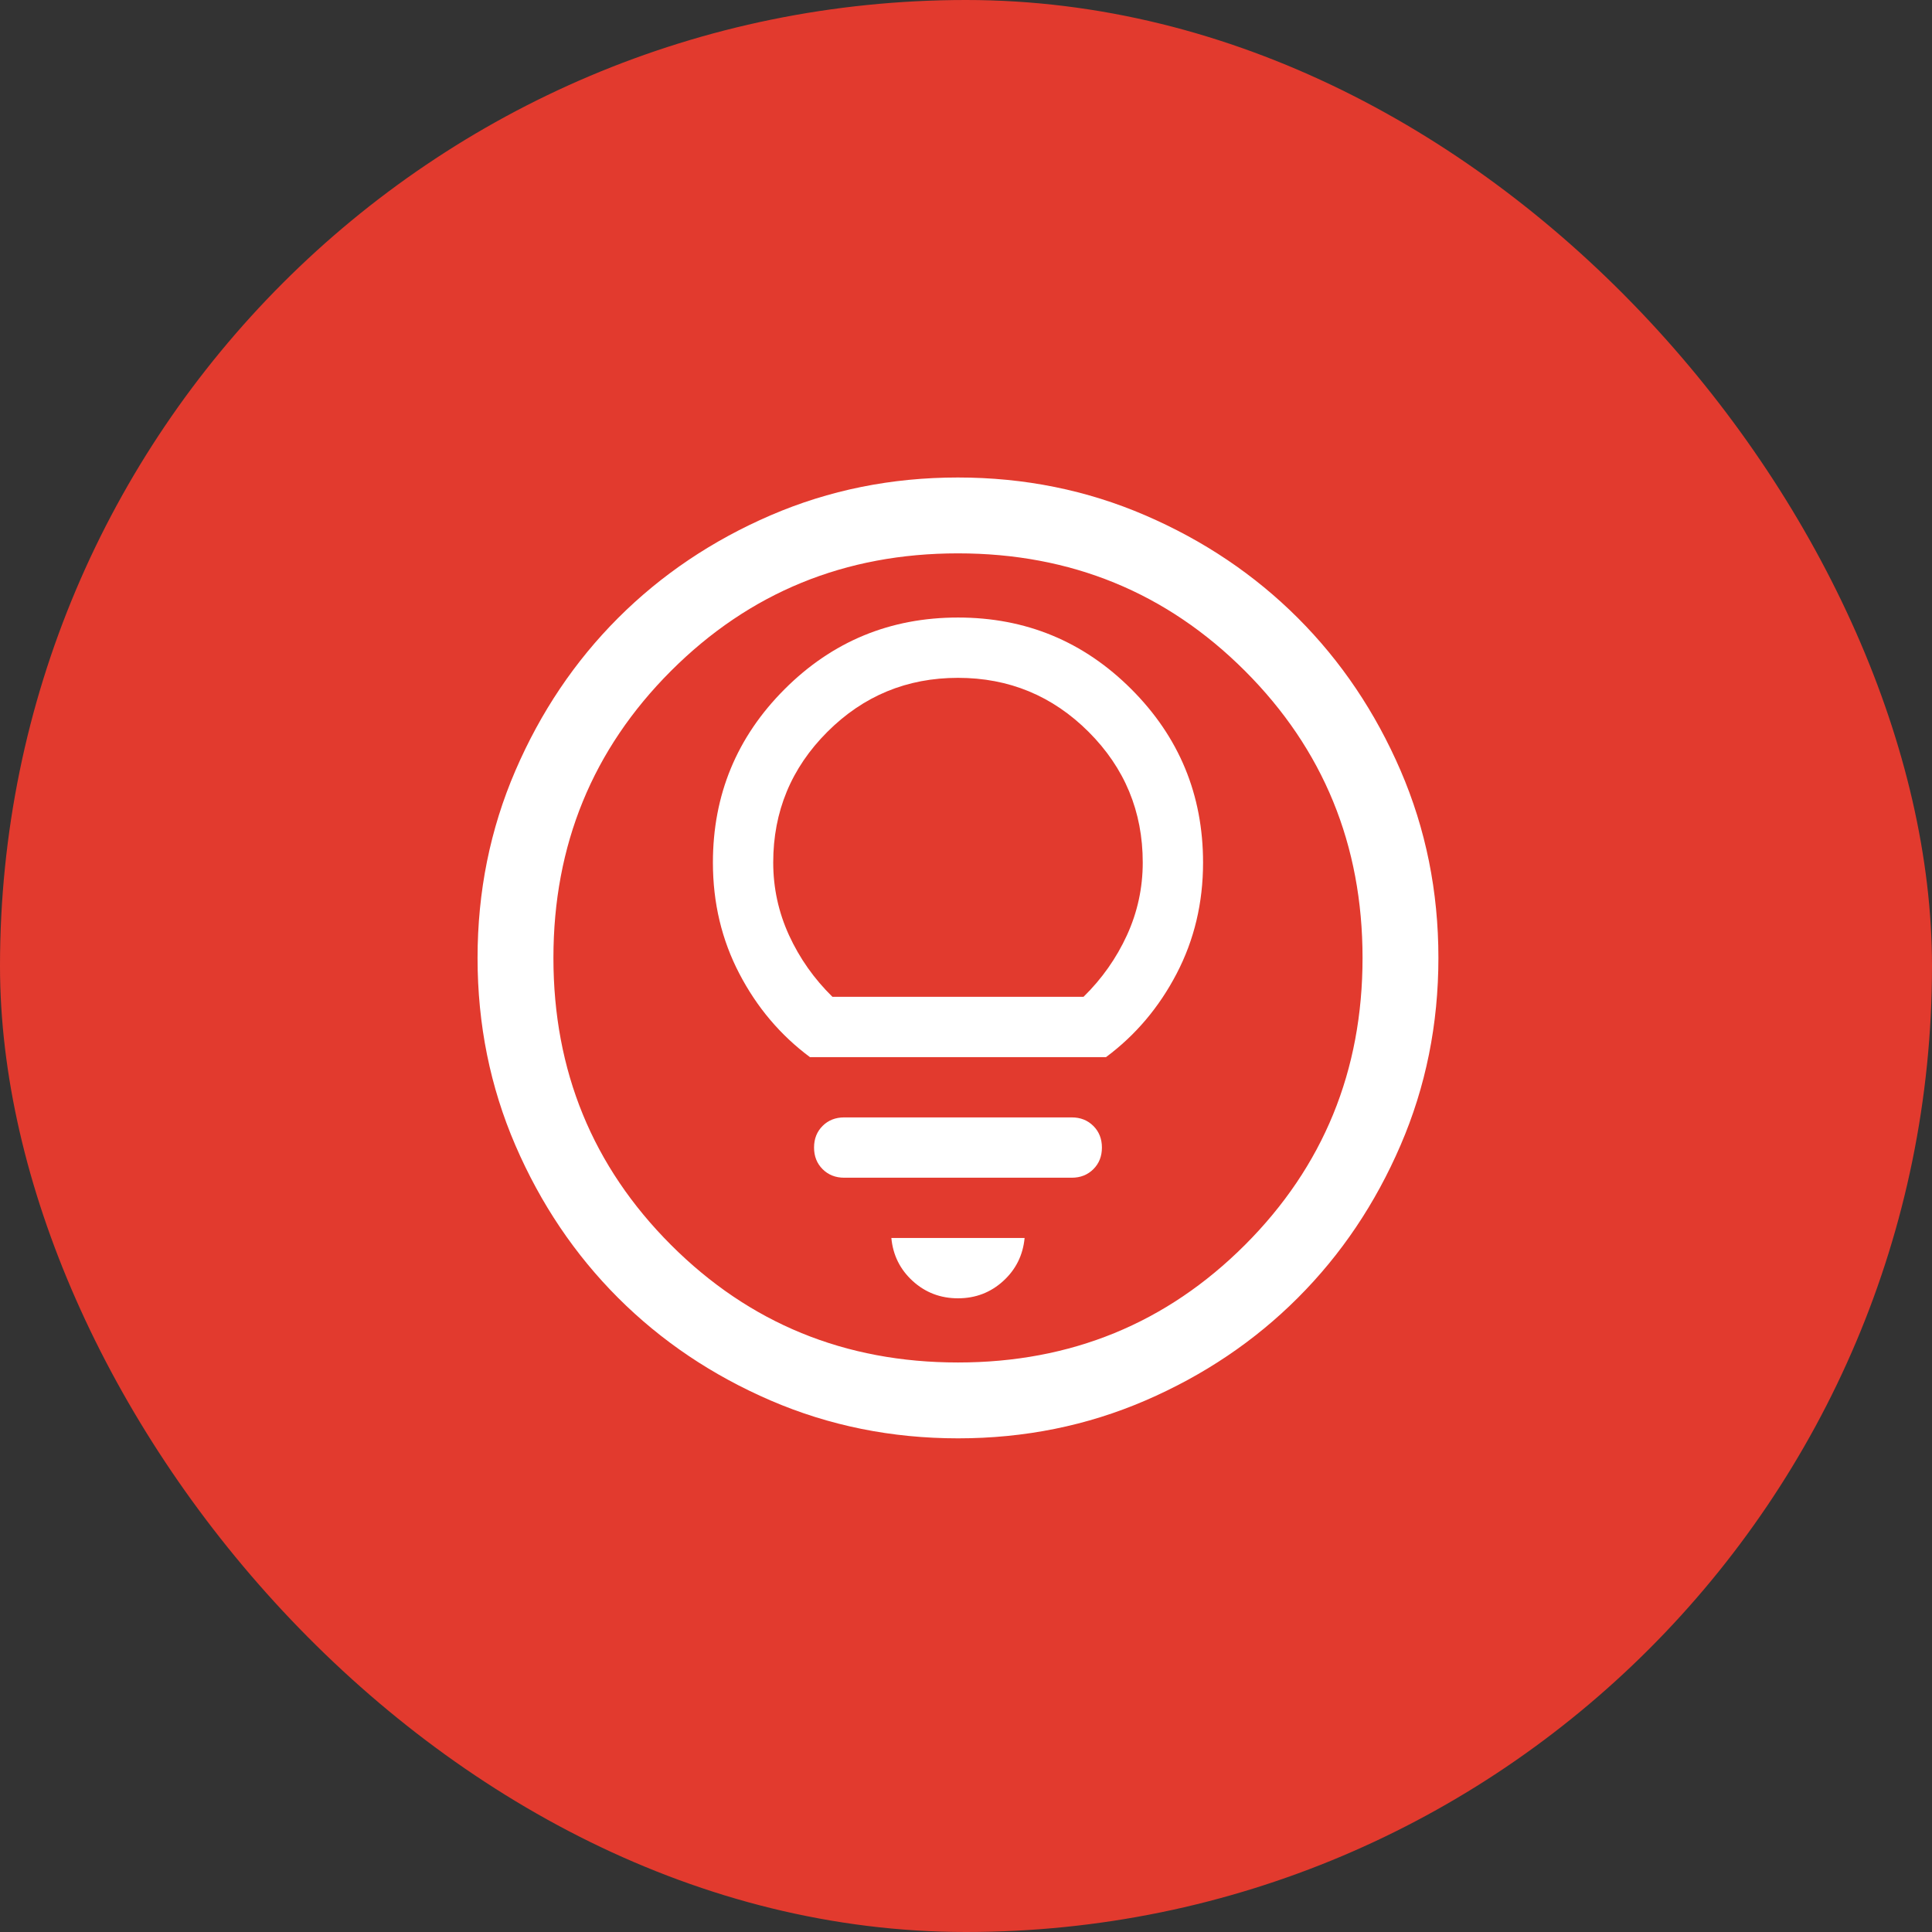 <?xml version="1.0" encoding="UTF-8"?> <svg xmlns="http://www.w3.org/2000/svg" width="60" height="60" viewBox="0 0 60 60" fill="none"><rect x="0" y="0" width="60" height="60" fill="#333333" stroke="none"/><rect width="60" height="60" rx="30" fill="#E23A2E"></rect><mask id="mask0_173_672" style="mask-type:alpha" maskUnits="userSpaceOnUse" x="11" y="11" width="35" height="35"><rect x="11" y="11" width="35" height="35" fill="#D9D9D9"></rect></mask><g mask="url(#mask0_173_672)"><path d="M29.751 40.32C30.295 40.32 30.763 40.141 31.155 39.784C31.548 39.426 31.769 38.981 31.82 38.447H27.682C27.732 38.981 27.954 39.426 28.346 39.784C28.739 40.141 29.207 40.32 29.751 40.32ZM26.217 36.575H33.285C33.555 36.575 33.779 36.486 33.956 36.309C34.133 36.133 34.221 35.909 34.221 35.639C34.221 35.369 34.133 35.145 33.956 34.968C33.779 34.791 33.555 34.702 33.285 34.702H26.217C25.947 34.702 25.723 34.79 25.546 34.967C25.369 35.144 25.281 35.367 25.281 35.638C25.281 35.908 25.369 36.132 25.546 36.309C25.723 36.486 25.947 36.575 26.217 36.575ZM25.154 32.83H34.348C35.266 32.148 35.997 31.283 36.543 30.234C37.089 29.186 37.362 28.038 37.362 26.789C37.362 24.683 36.62 22.889 35.136 21.404C33.652 19.92 31.857 19.178 29.751 19.178C27.645 19.178 25.85 19.92 24.366 21.404C22.882 22.889 22.14 24.683 22.14 26.789C22.14 28.038 22.413 29.186 22.959 30.234C23.505 31.283 24.236 32.148 25.154 32.83ZM25.852 30.957C25.281 30.397 24.832 29.759 24.504 29.045C24.177 28.33 24.013 27.577 24.013 26.785C24.013 25.202 24.573 23.85 25.693 22.73C26.813 21.61 28.166 21.051 29.751 21.051C31.336 21.051 32.688 21.61 33.809 22.73C34.929 23.85 35.489 25.202 35.489 26.785C35.489 27.577 35.325 28.33 34.998 29.045C34.67 29.759 34.221 30.397 33.65 30.957H25.852ZM29.754 44.669C27.69 44.669 25.75 44.277 23.934 43.494C22.119 42.711 20.539 41.648 19.196 40.306C17.853 38.963 16.79 37.384 16.006 35.569C15.223 33.754 14.831 31.815 14.831 29.752C14.831 27.688 15.223 25.748 16.006 23.933C16.789 22.117 17.852 20.537 19.194 19.194C20.537 17.851 22.116 16.788 23.931 16.004C25.746 15.221 27.685 14.829 29.748 14.829C31.812 14.829 33.752 15.221 35.567 16.004C37.383 16.787 38.962 17.85 40.306 19.192C41.649 20.535 42.712 22.114 43.496 23.929C44.279 25.744 44.671 27.683 44.671 29.746C44.671 31.81 44.279 33.75 43.496 35.565C42.713 37.381 41.65 38.961 40.307 40.304C38.965 41.647 37.386 42.71 35.571 43.494C33.756 44.277 31.817 44.669 29.754 44.669ZM29.751 42.313C33.258 42.313 36.229 41.096 38.664 38.662C41.098 36.227 42.315 33.256 42.315 29.749C42.315 26.241 41.098 23.271 38.664 20.836C36.229 18.402 33.258 17.185 29.751 17.185C26.243 17.185 23.273 18.402 20.838 20.836C18.404 23.271 17.187 26.241 17.187 29.749C17.187 33.256 18.404 36.227 20.838 38.662C23.273 41.096 26.243 42.313 29.751 42.313Z" fill="white"></path></g></svg> 